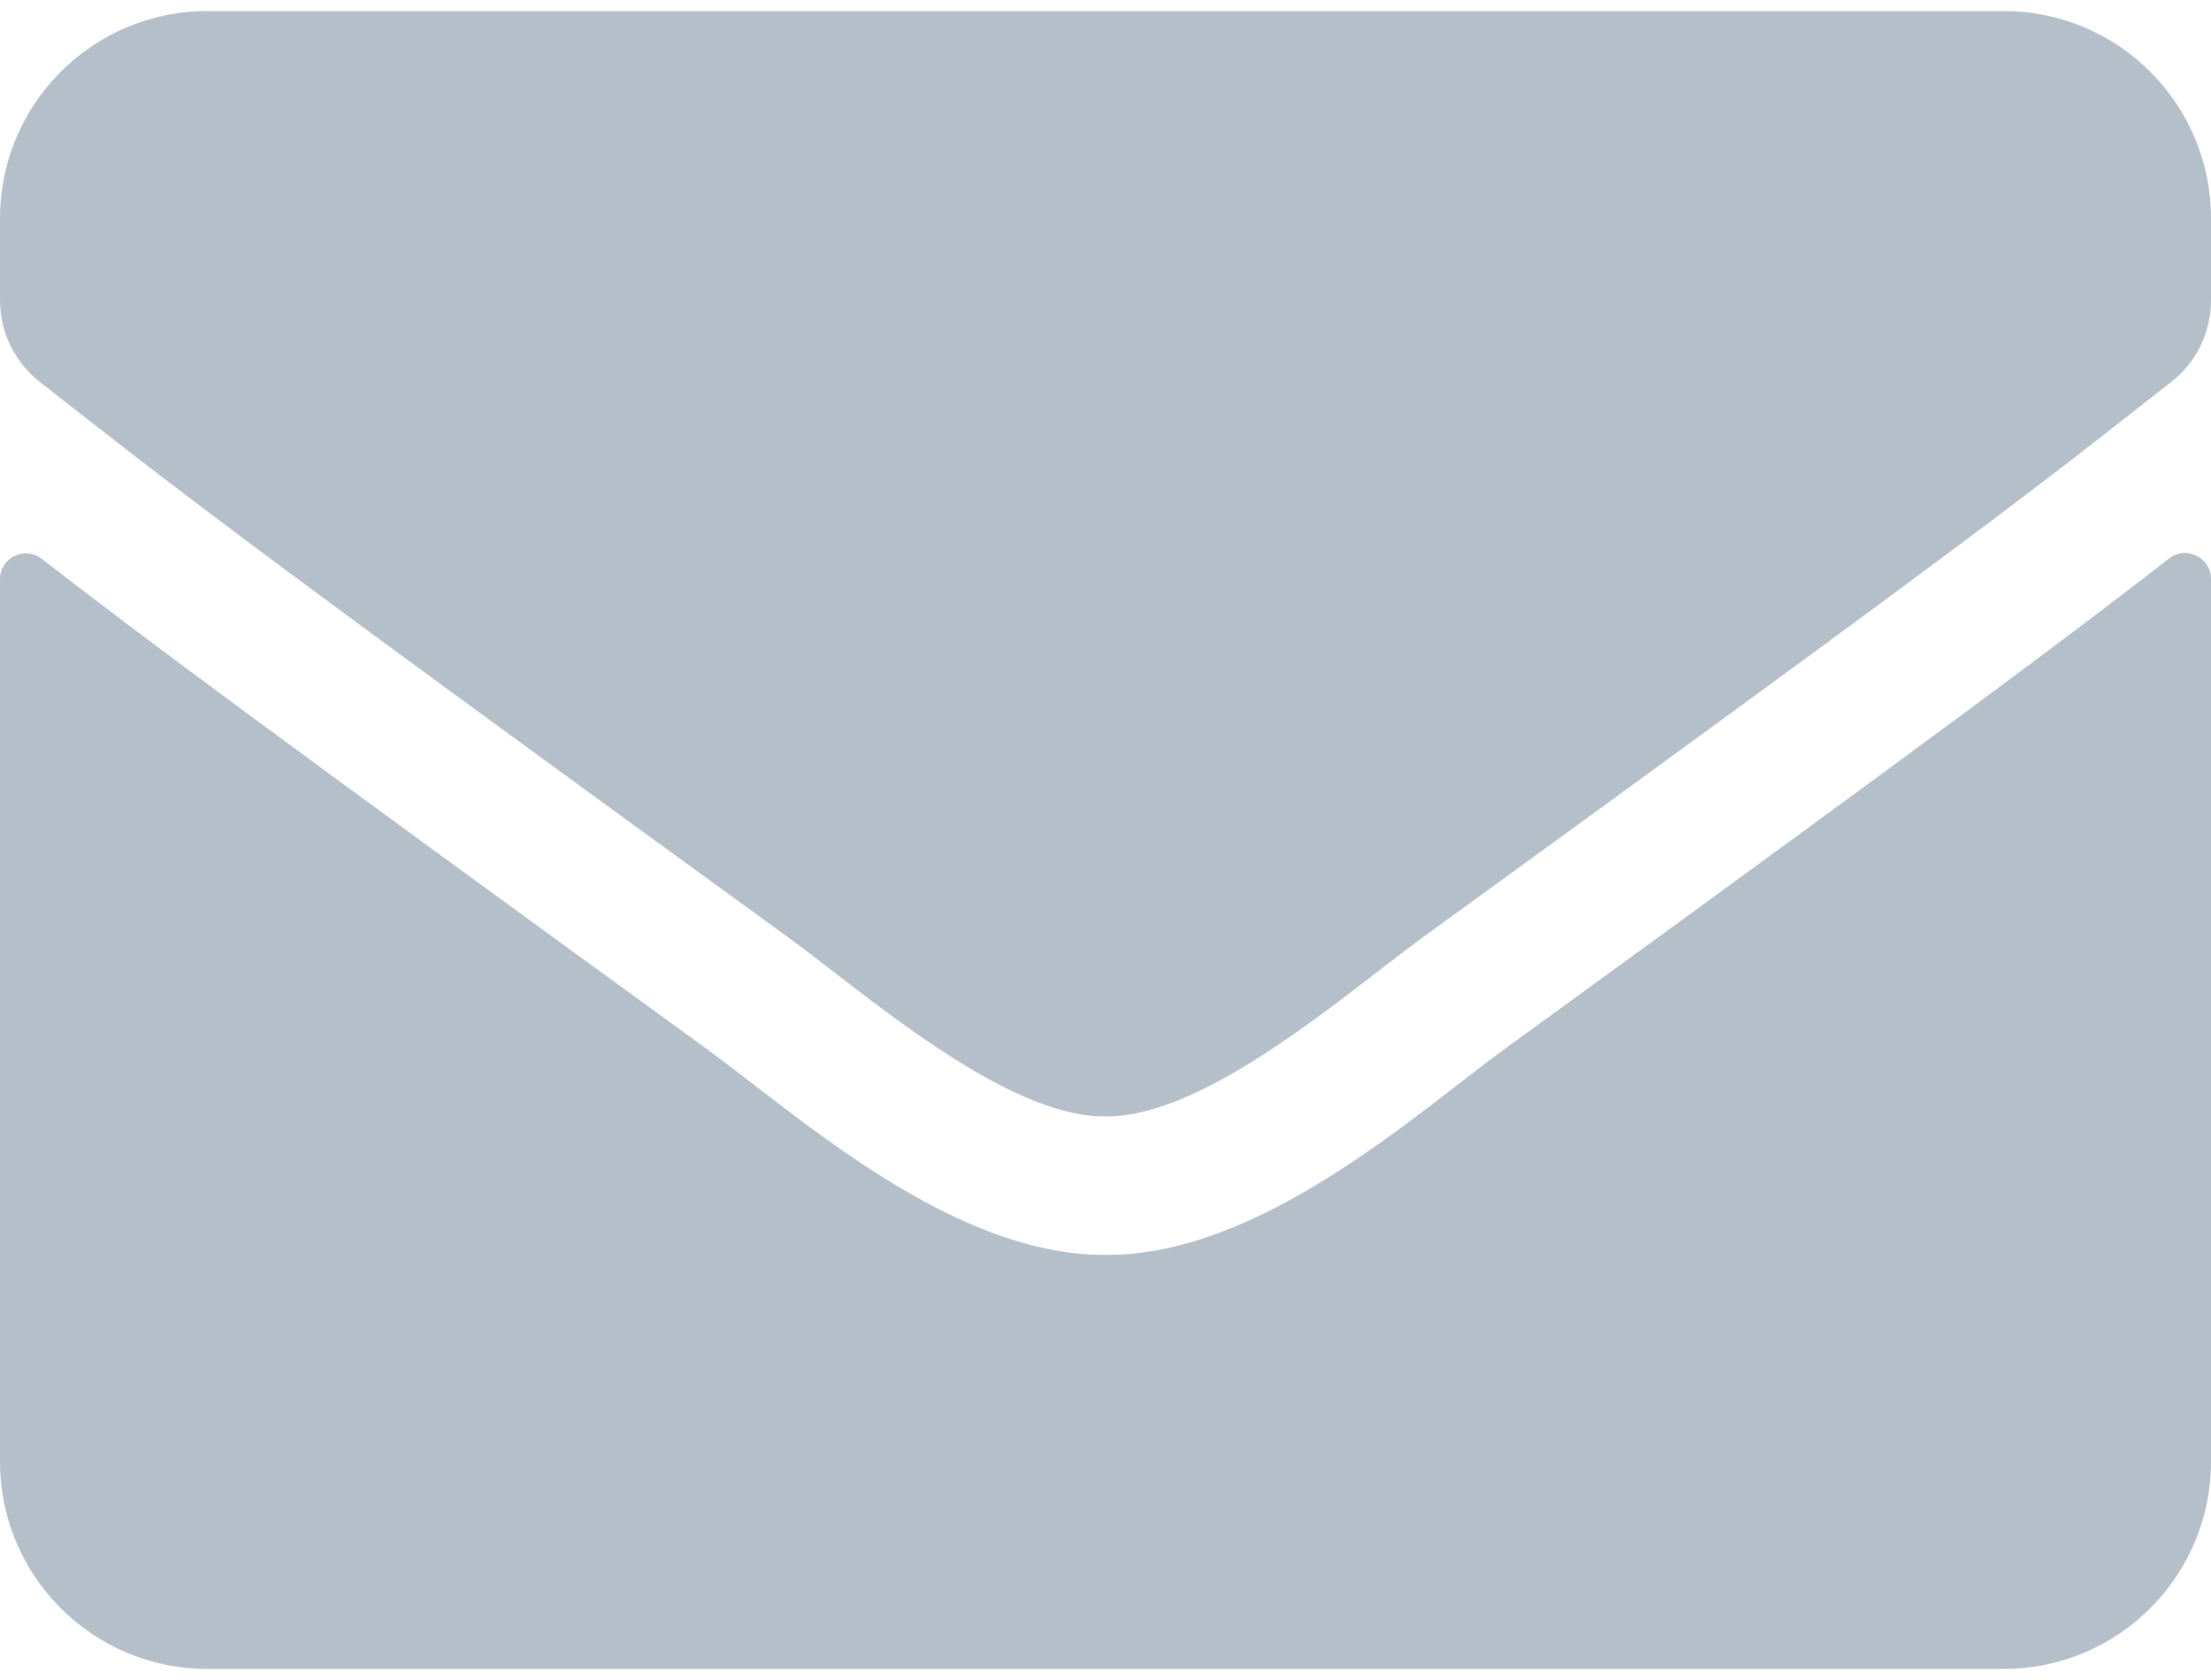<svg width="25" height="19" viewBox="0 0 25 19" fill="none" xmlns="http://www.w3.org/2000/svg">
<path d="M24.526 6.316C24.717 6.165 25 6.307 25 6.546V16.531C25 17.825 23.95 18.875 22.656 18.875H2.344C1.05 18.875 0 17.825 0 16.531V6.551C0 6.307 0.278 6.17 0.474 6.321C1.567 7.171 3.018 8.25 7.998 11.868C9.028 12.62 10.767 14.202 12.5 14.192C14.243 14.207 16.016 12.591 17.007 11.868C21.987 8.25 23.433 7.166 24.526 6.316ZM12.5 12.625C13.633 12.645 15.264 11.199 16.084 10.604C22.564 5.901 23.057 5.491 24.551 4.319C24.834 4.1 25 3.758 25 3.396V2.469C25 1.175 23.95 0.125 22.656 0.125H2.344C1.05 0.125 0 1.175 0 2.469V3.396C0 3.758 0.166 4.095 0.449 4.319C1.943 5.486 2.437 5.901 8.916 10.604C9.736 11.199 11.367 12.645 12.5 12.625Z" fill="#B5BFCA"/>
</svg>
